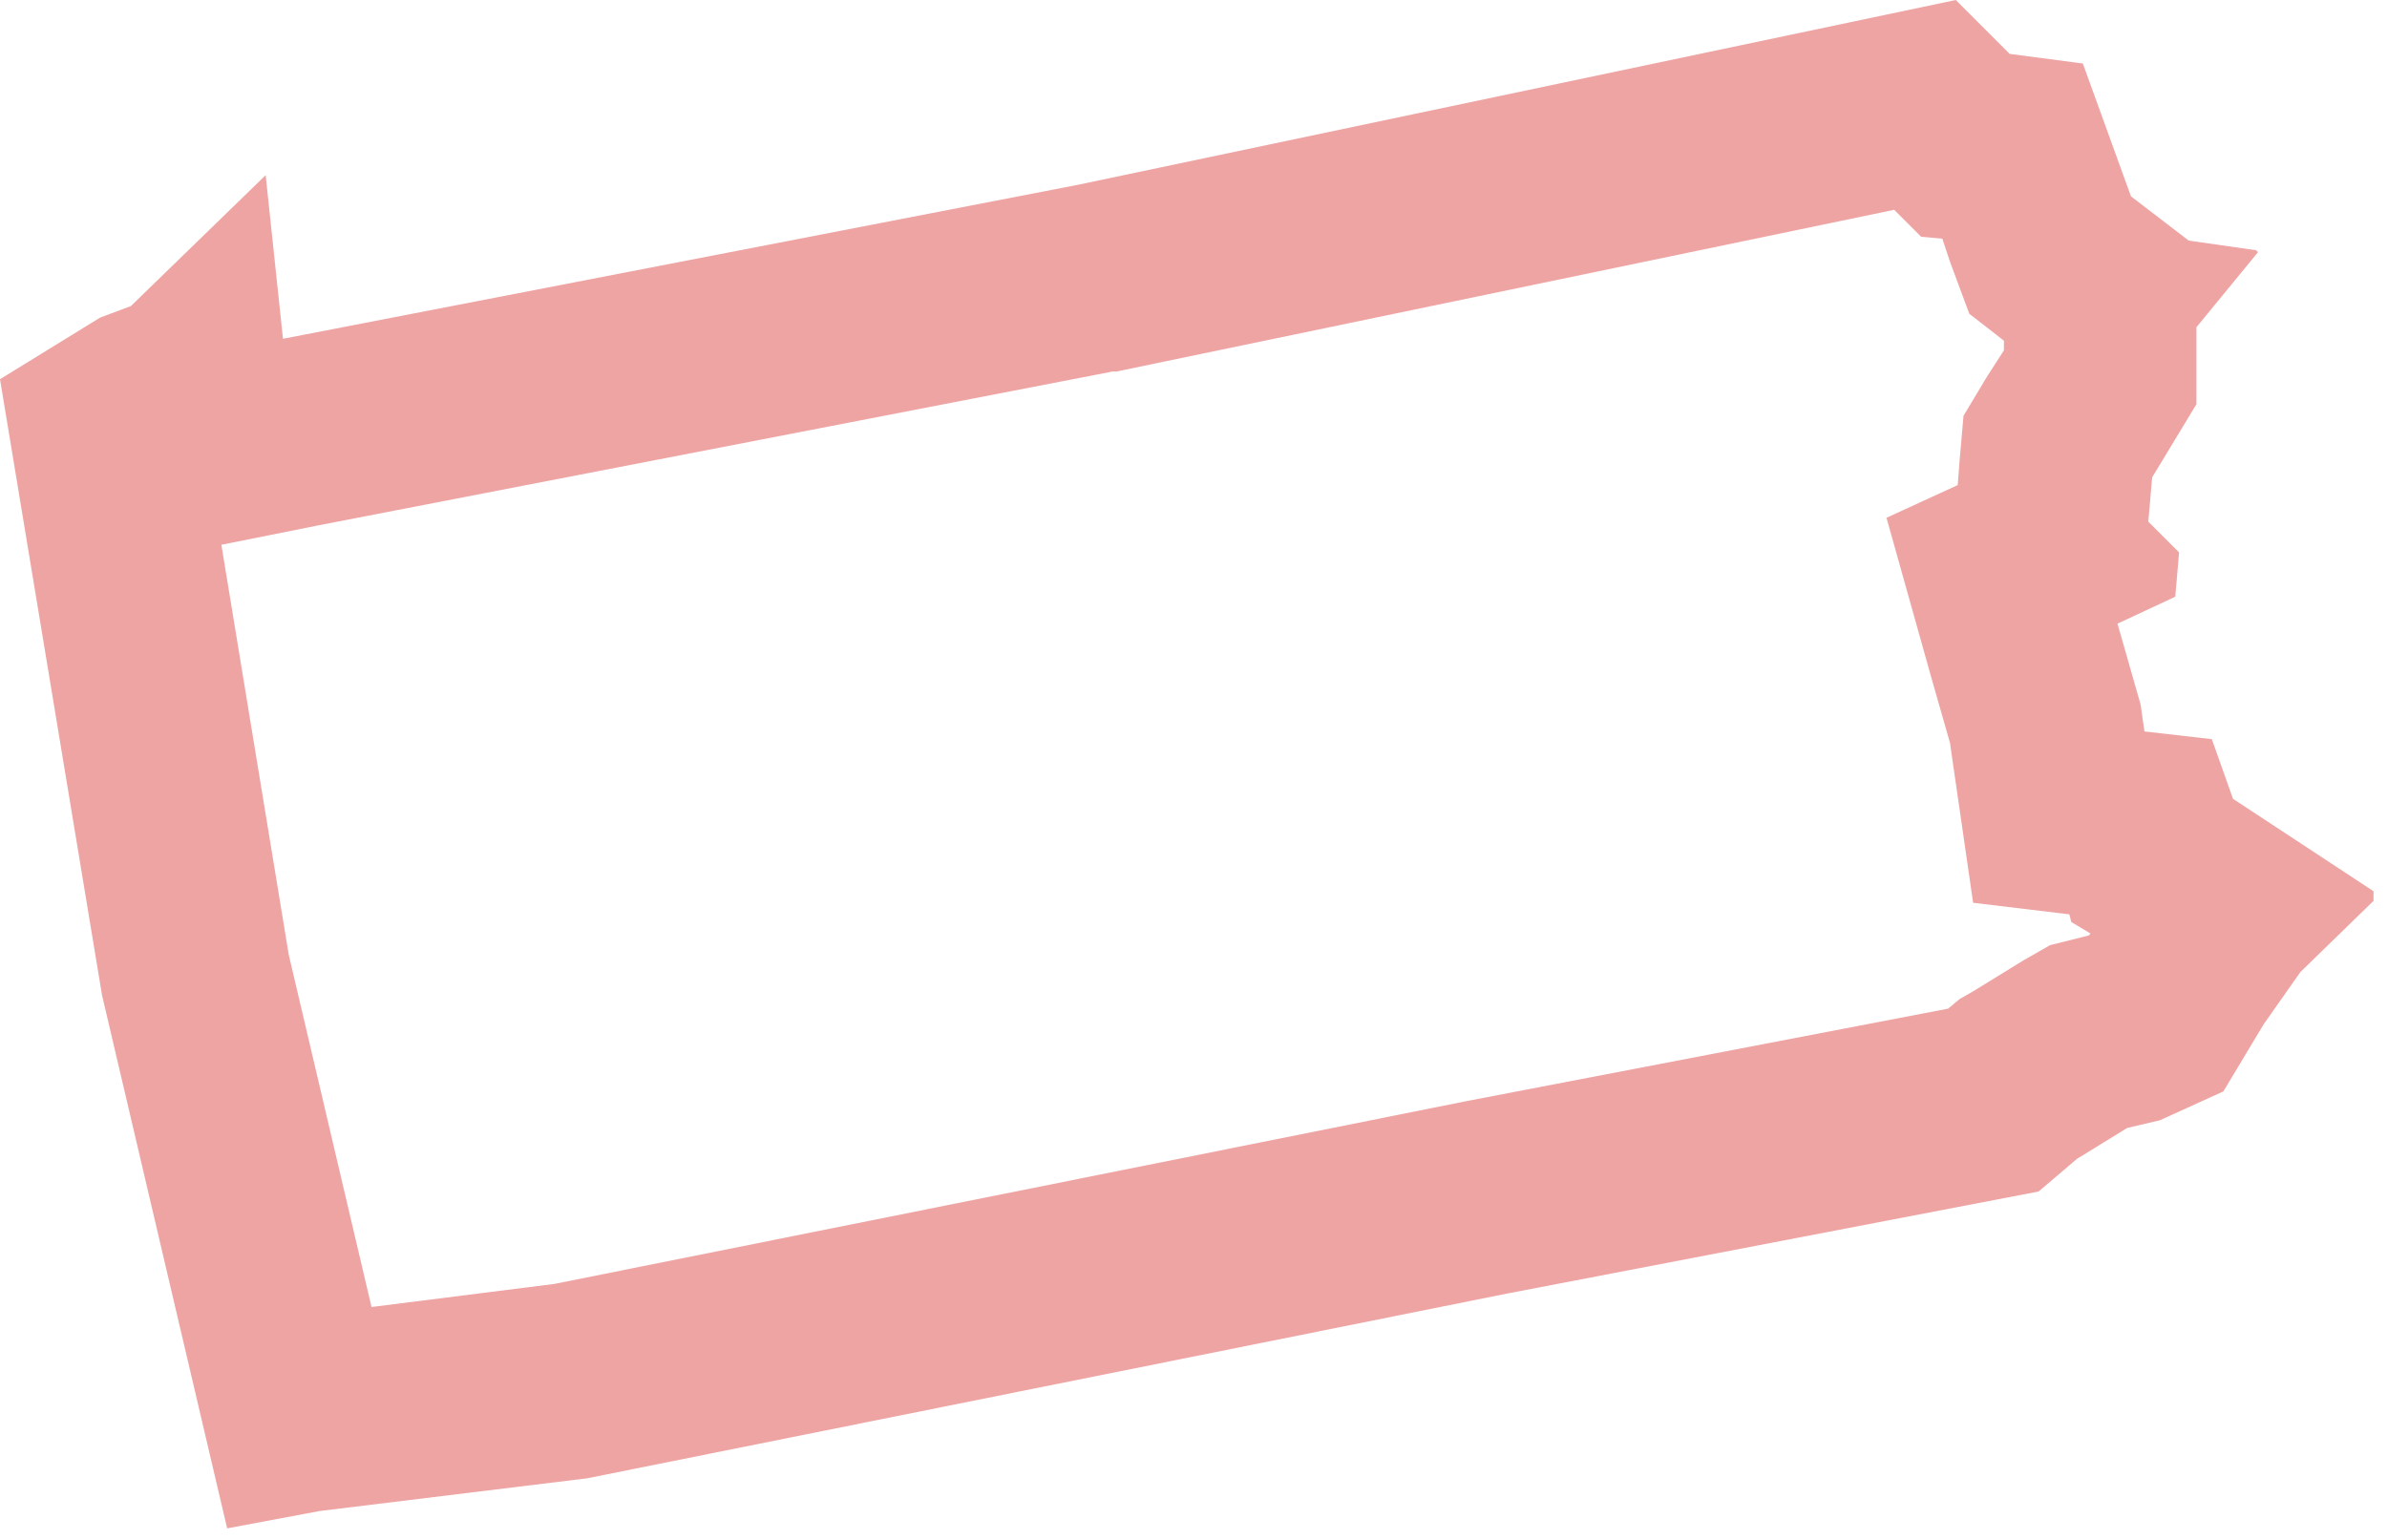 <?xml version="1.0" encoding="utf-8"?>
<!-- Generator: Adobe Illustrator 22.0.1, SVG Export Plug-In . SVG Version: 6.00 Build 0)  -->
<svg version="1.1" id="Layer_1" xmlns="http://www.w3.org/2000/svg" xmlns:xlink="http://www.w3.org/1999/xlink" x="0px" y="0px"
	 viewBox="0 0 124 80" style="enable-background:new 0 0 124 80;" xml:space="preserve">
<style type="text/css">
	.st0{fill:none;}
	.st1{fill:#EEA4A3;}
</style>
<path id="PA" class="st0" d="M5.2,16.5l1.6-0.6l7-6.8l0.9,8.5l41.3-8L101.6,0l2.8,2.8l3.8,0.5l2.5,6.9l3,2.3l3.5,0.5l0.1,0.1
	l-3.2,3.9v4l-2.3,3.8l-0.2,2.3l1.6,1.6L113,31l-3,1.4l1.2,4.2l0.2,1.4l3.5,0.4l1.1,3.1l7.3,4.8v0.5l-3.8,3.7l-1.9,2.7l-2.1,3.5
	l-3.3,1.5l-1.7,0.4l-2.6,1.6l-2,1.7l-27.6,5.3l-47.8,9.6l-13.9,1.7l-4.8,0.9L5.3,51.7L0,19.7L5.2,16.5z"/>
<g id="PA_1_">
	<path class="st1" d="M98.4,10.9l1.4,1.4l1.1,0.1l0.4,1.2l1,2.7l1.8,1.4v0.5l-0.9,1.4l-1.2,2l-0.2,2.3l-0.1,1.3L98,26.9l2.3,8.2
		l1,3.5l0.1,0.7l1.1,7.6l5,0.6l0.1,0.4l1,0.6l-0.1,0.1l-0.4,0.1l-1.6,0.4l-1.4,0.8l-2.6,1.6l-0.7,0.4l-0.6,0.5l-25,4.8l0,0l0,0
		l-47.4,9.5l-9.5,1.2L15,49.6l-3.5-21.3l5-1l41.3-8h0.1H58L98.4,10.9 M101.6,0L56,9.6l-41.3,8l-0.9-8.5l-7,6.8l-1.6,0.6L0,19.7
		l5.3,32l6.5,27.7l4.8-0.9l13.9-1.7l47.8-9.6l27.6-5.3l2-1.7l2.6-1.6l1.7-0.4l3.3-1.5l2.1-3.5l1.9-2.7l3.8-3.7v-0.5l-7.3-4.8
		l-1.1-3.1l-3.5-0.4l-0.2-1.4l-1.2-4.2l3-1.4l0.2-2.3l-1.6-1.6l0.2-2.3l2.3-3.8v-4l3.2-3.9l-0.1-0.1l-3.5-0.5l-3-2.3l-2.5-6.9
		l-3.8-0.5L101.6,0L101.6,0z"/>
</g>
</svg>
